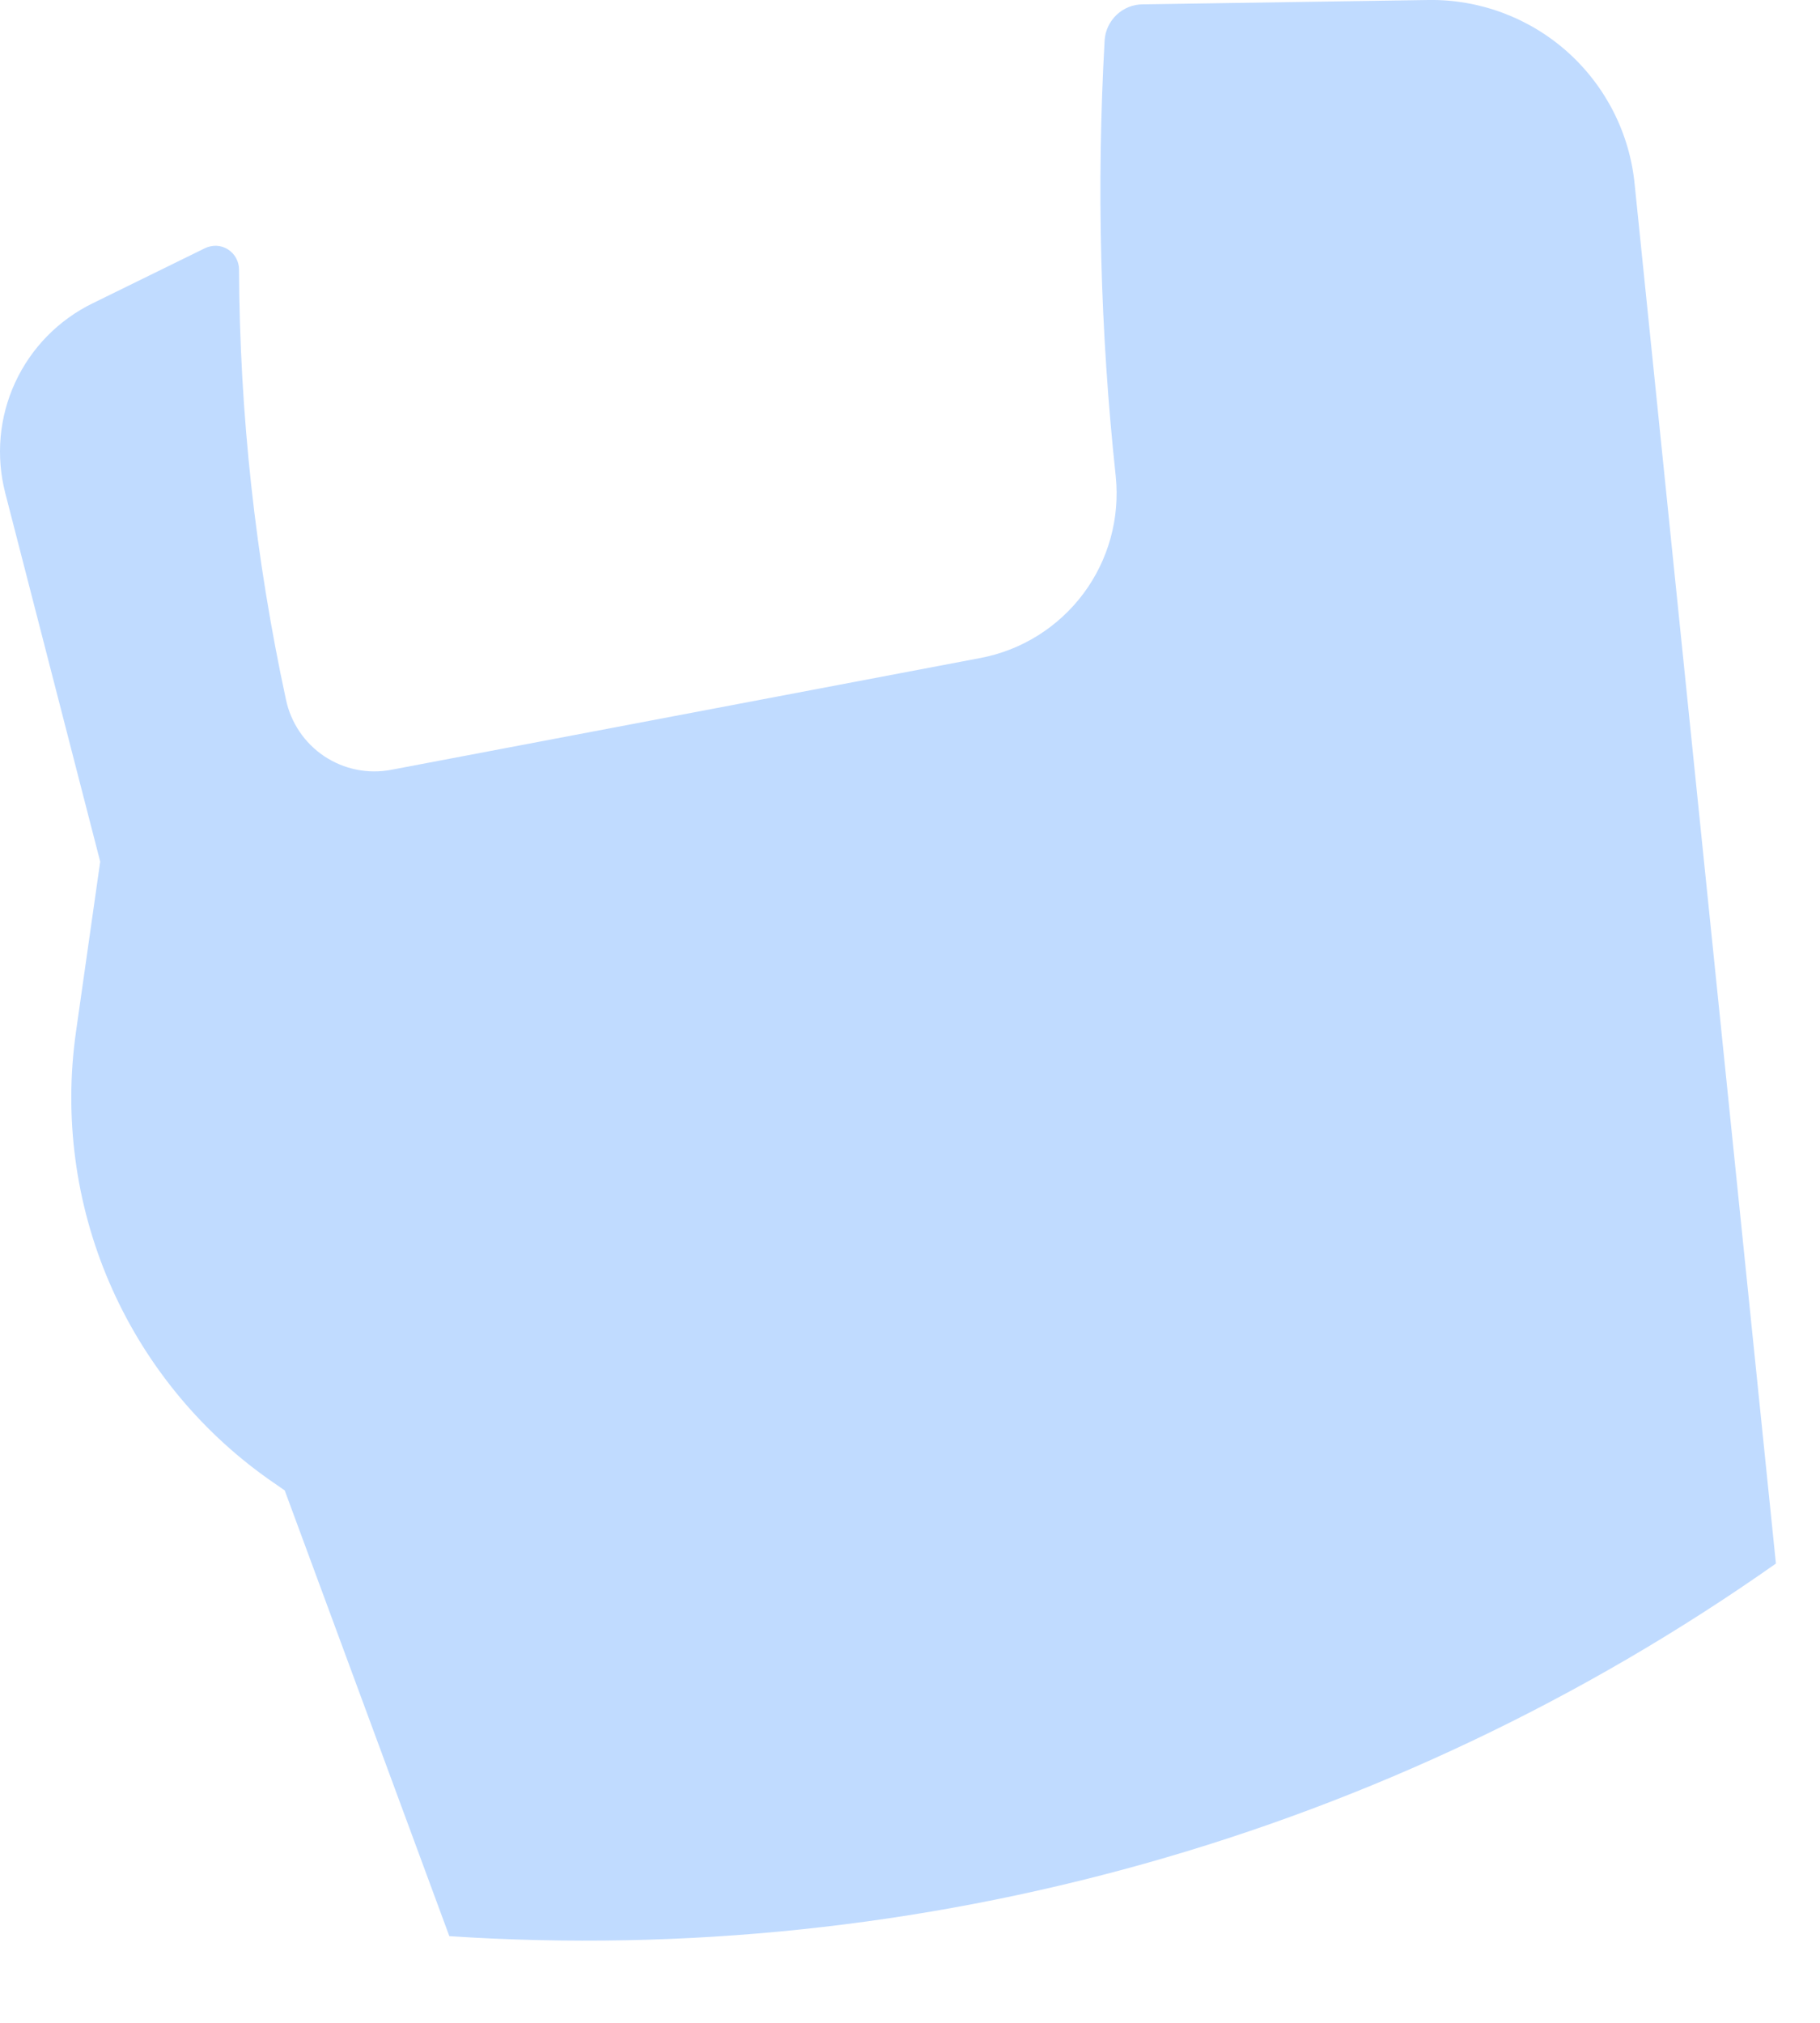 <?xml version="1.0" encoding="utf-8"?>
<svg xmlns="http://www.w3.org/2000/svg" fill="none" height="100%" overflow="visible" preserveAspectRatio="none" style="display: block;" viewBox="0 0 18 20" width="100%">
<path d="M16.167 1.823C16.118 1.318 15.88 0.851 15.502 0.513C15.124 0.176 14.633 -0.008 14.126 0L11.302 0.043C11.206 0.043 11.114 0.08 11.044 0.146C10.974 0.212 10.931 0.302 10.925 0.398C10.844 1.836 10.881 3.279 11.035 4.711C11.077 5.123 10.963 5.537 10.715 5.869C10.466 6.202 10.103 6.429 9.695 6.506L3.87 7.611C3.64 7.655 3.402 7.607 3.207 7.477C3.012 7.347 2.876 7.145 2.828 6.916C2.526 5.518 2.37 4.093 2.364 2.664C2.364 2.624 2.353 2.585 2.334 2.55C2.315 2.516 2.287 2.486 2.253 2.465C2.22 2.444 2.181 2.432 2.141 2.43C2.102 2.429 2.062 2.437 2.027 2.454L0.918 2.998C0.579 3.163 0.308 3.44 0.15 3.782C-0.008 4.124 -0.042 4.51 0.052 4.875L0.991 8.519L0.751 10.205C0.632 11.043 0.746 11.899 1.08 12.677C1.414 13.455 1.956 14.127 2.646 14.618L2.816 14.736L4.444 19.143C9.11 19.451 13.741 18.151 17.564 15.459L16.167 1.823Z" fill="#C0DBFF" id="Vector"/>
</svg>